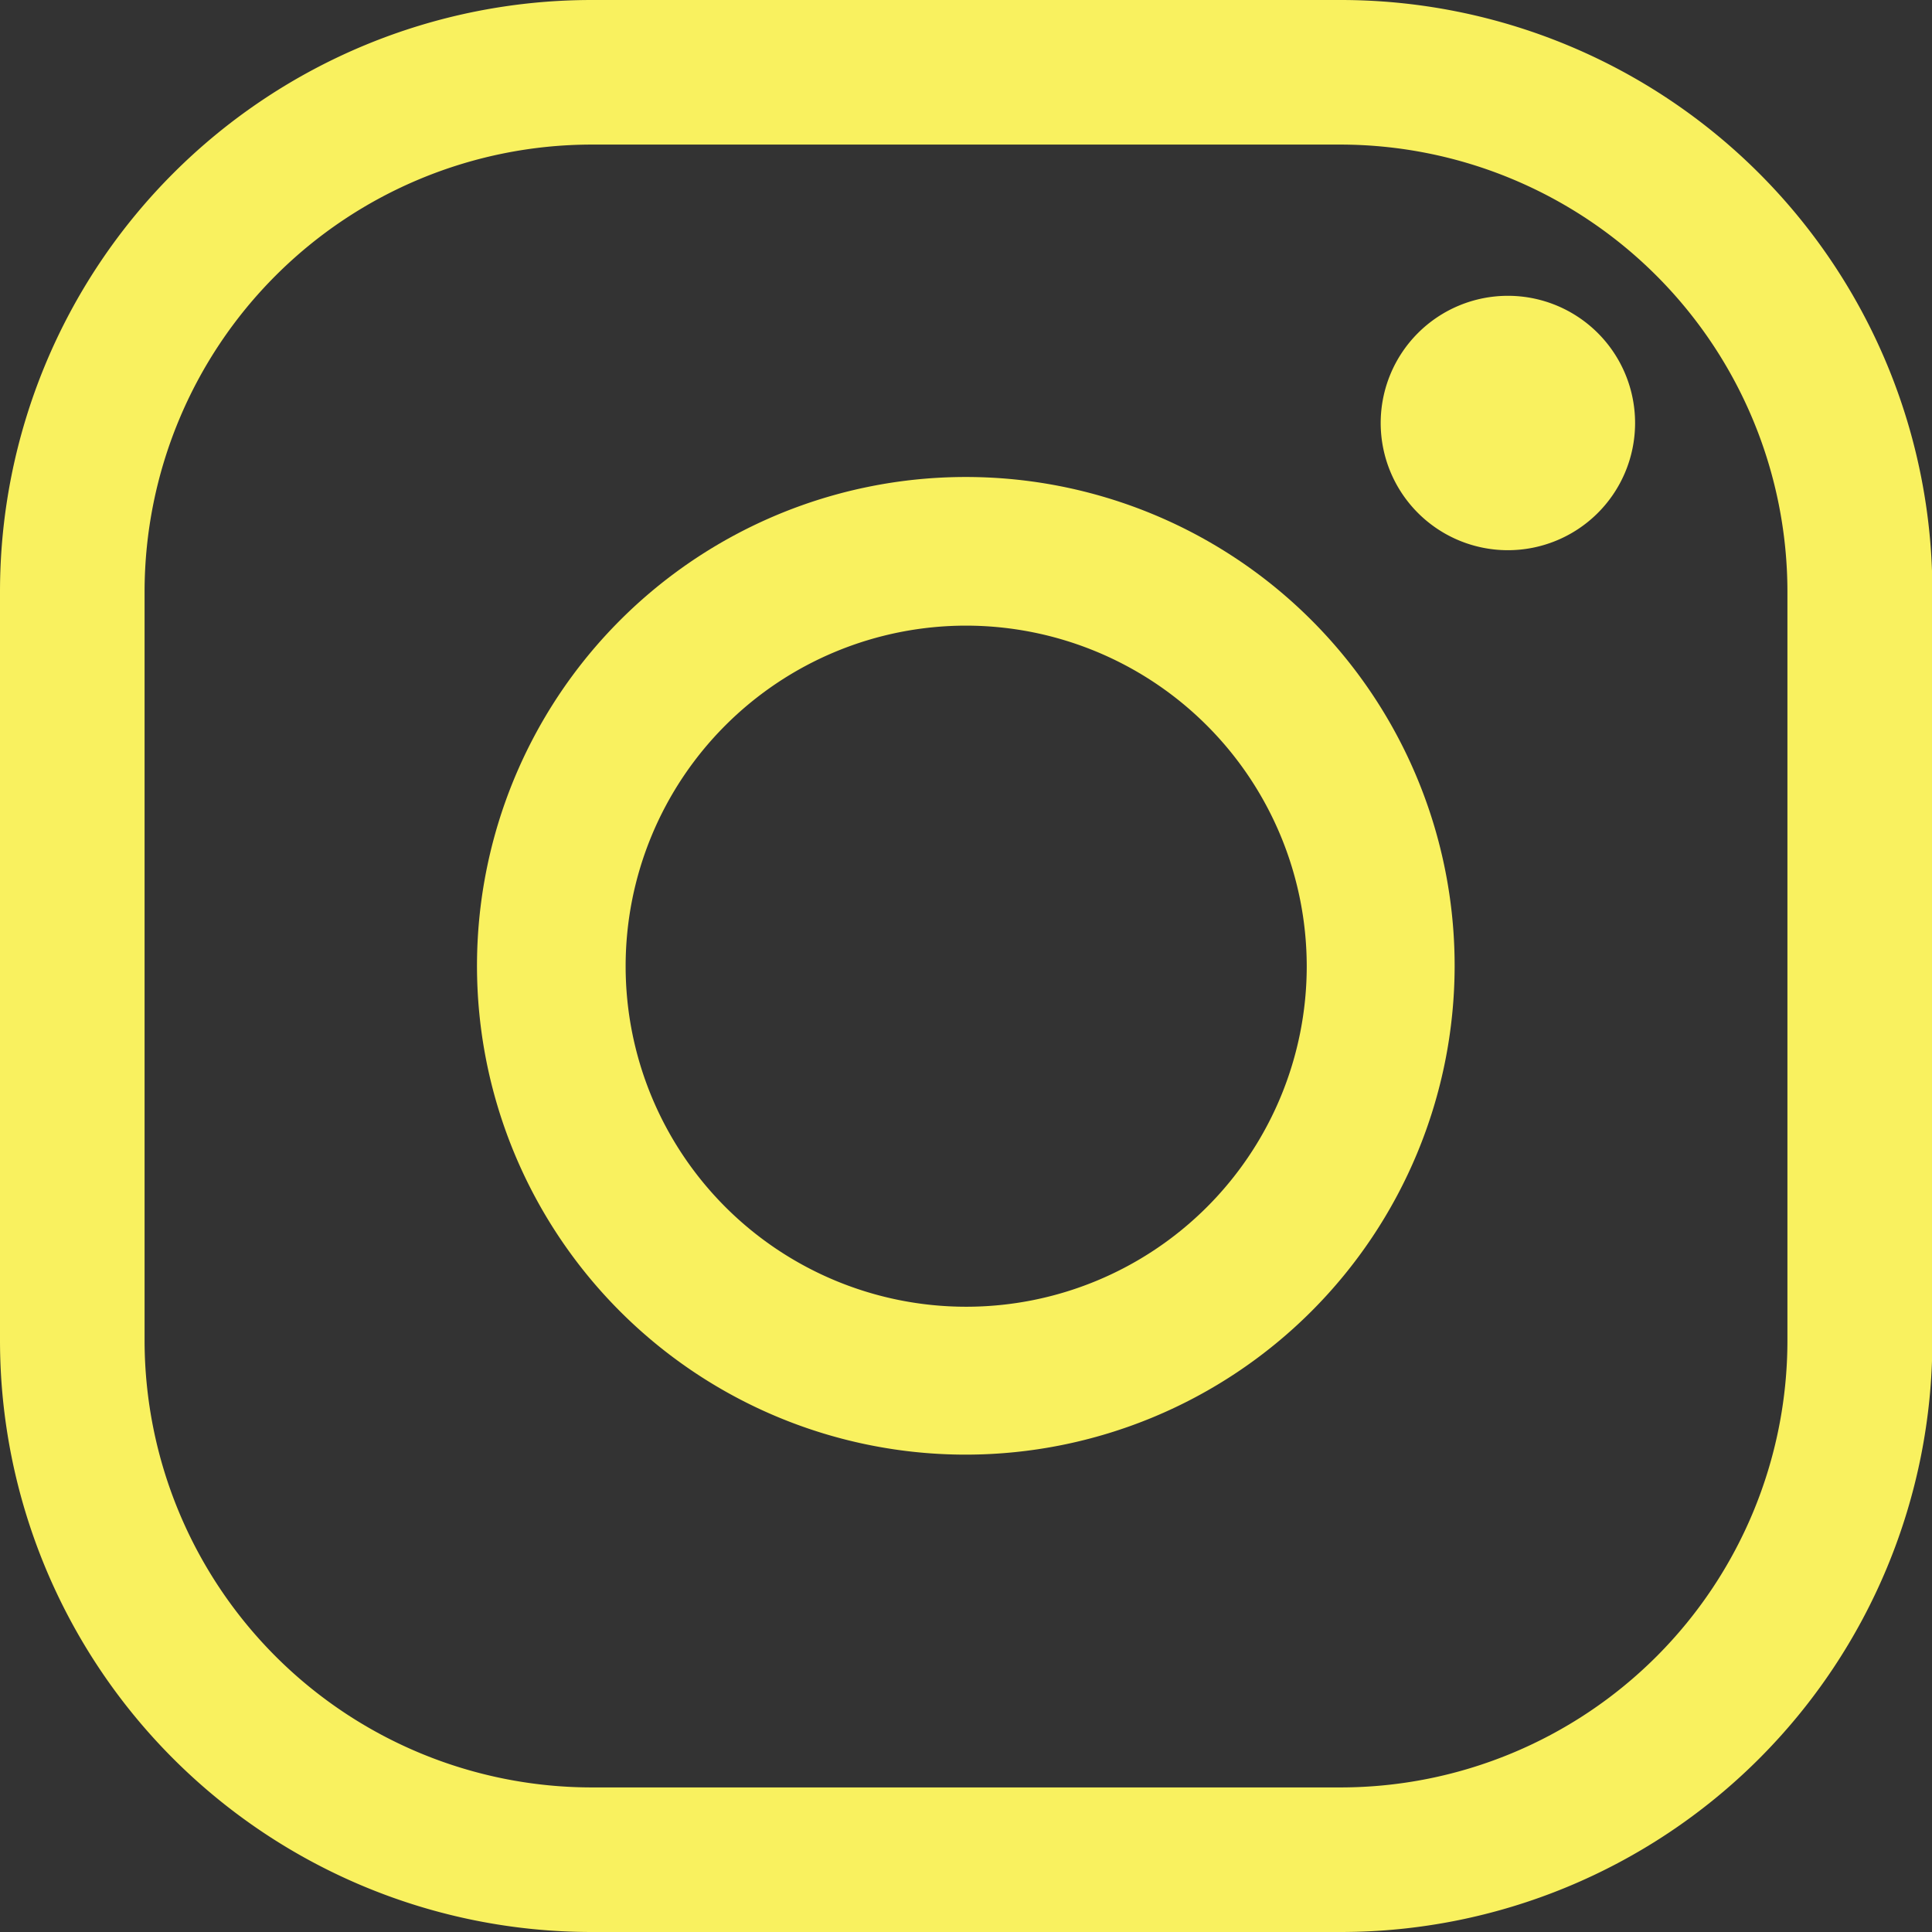 <svg xmlns="http://www.w3.org/2000/svg" viewBox="0 0 52.25 52.25"><rect x="0" y="0" width="52.25" height="52.25" fill="#333333" stroke="none"/><defs><style>.cls-1{fill:#f9f15f;}</style></defs><g id="Layer_2" data-name="Layer 2"><g id="All_icons" data-name="All icons"><path class="cls-1" d="M36.26,52.25H16a16,16,0,0,1-16-16V16A16,16,0,0,1,16,0H36.26a16,16,0,0,1,16,16V36.26A16,16,0,0,1,36.26,52.25ZM16,3.91A12.1,12.1,0,0,0,3.91,16V36.26A12.1,12.1,0,0,0,16,48.34H36.26A12.09,12.09,0,0,0,48.34,36.26V16A12.1,12.1,0,0,0,36.26,3.91Z"/><path class="cls-1" d="M26.13,39.34A13.22,13.22,0,1,1,39.34,26.13,13.23,13.23,0,0,1,26.13,39.34Zm0-22.42a9.21,9.21,0,1,0,9.21,9.21A9.22,9.22,0,0,0,26.13,16.92Z"/><path class="cls-1" d="M44.22,11.47A3.44,3.44,0,1,1,40.78,8,3.44,3.44,0,0,1,44.22,11.47Z"/></g></g></svg>
